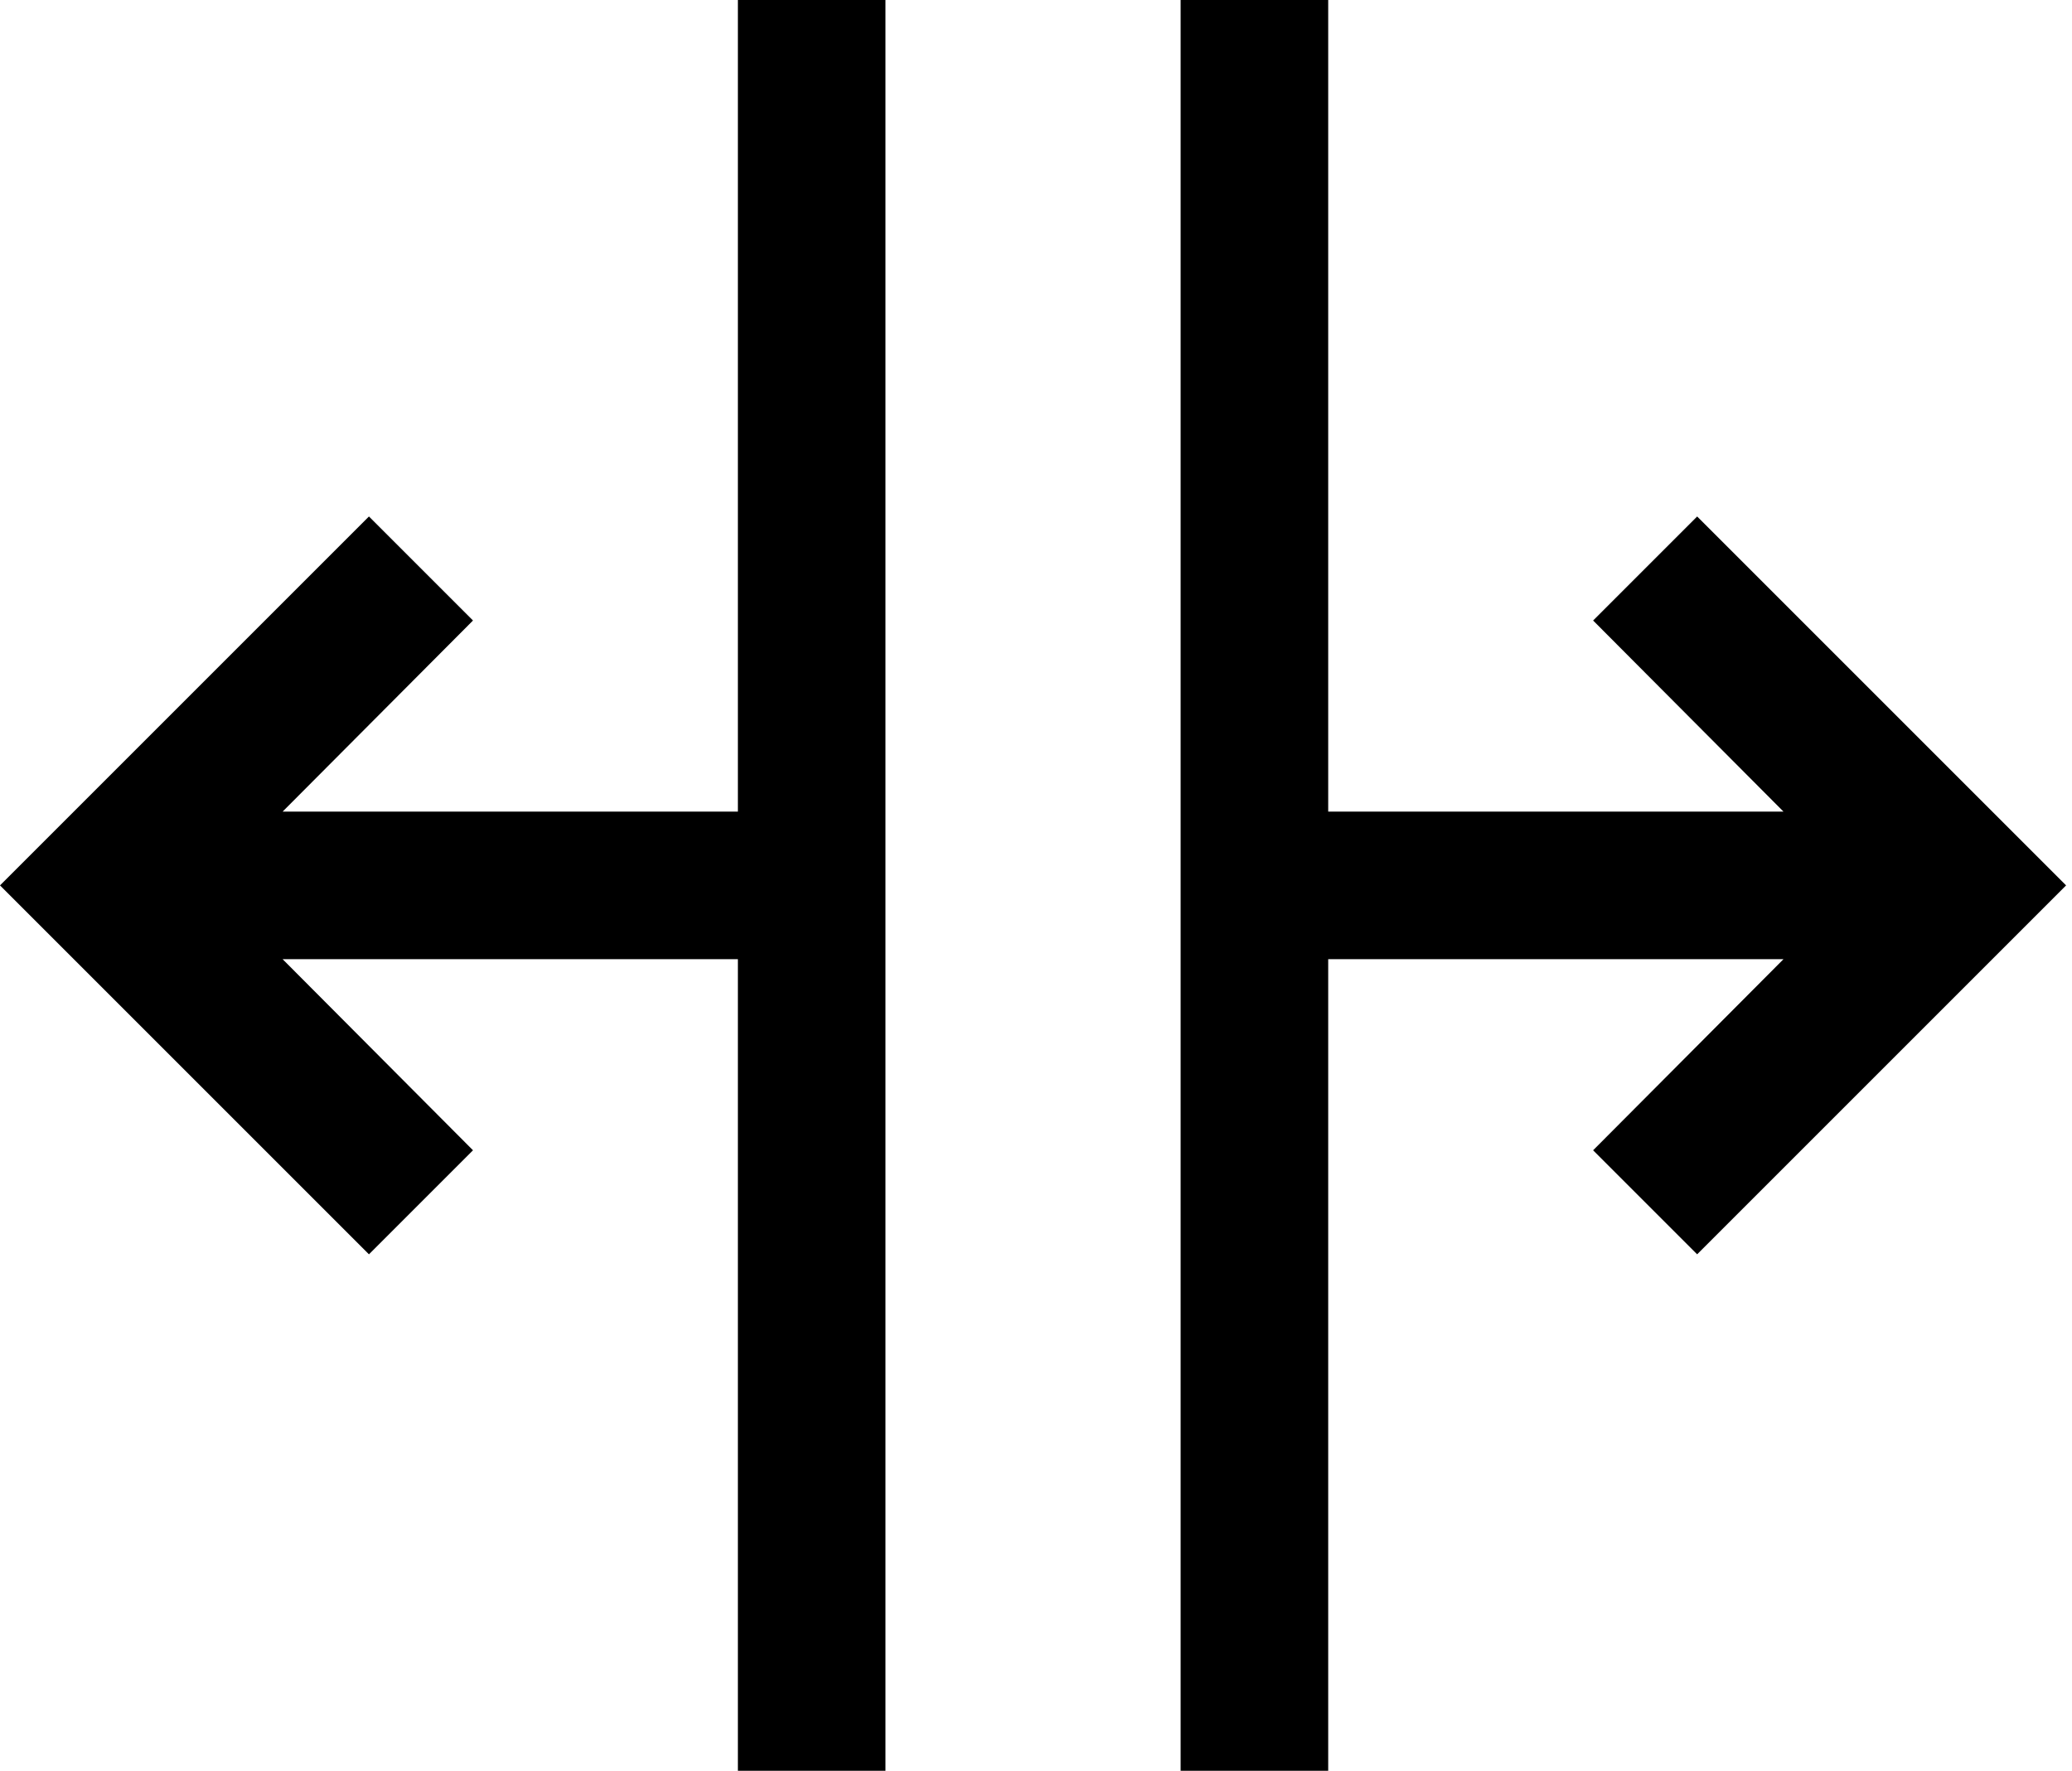 <svg width="234" height="200" viewBox="0 0 234 200" fill="none" xmlns="http://www.w3.org/2000/svg">
<path d="M83.333 0V91.667H31.917L53.417 70.083L41.667 58.333L0 100L41.667 141.667L53.417 129.917L31.917 108.333H83.333V200H100V0H83.333ZM191.667 58.333L179.917 70.083L201.417 91.667H150V0H133.333V200H150V108.333H201.417L179.917 129.917L191.667 141.667L233.333 100L191.667 58.333Z" fill="black"/>
</svg>

